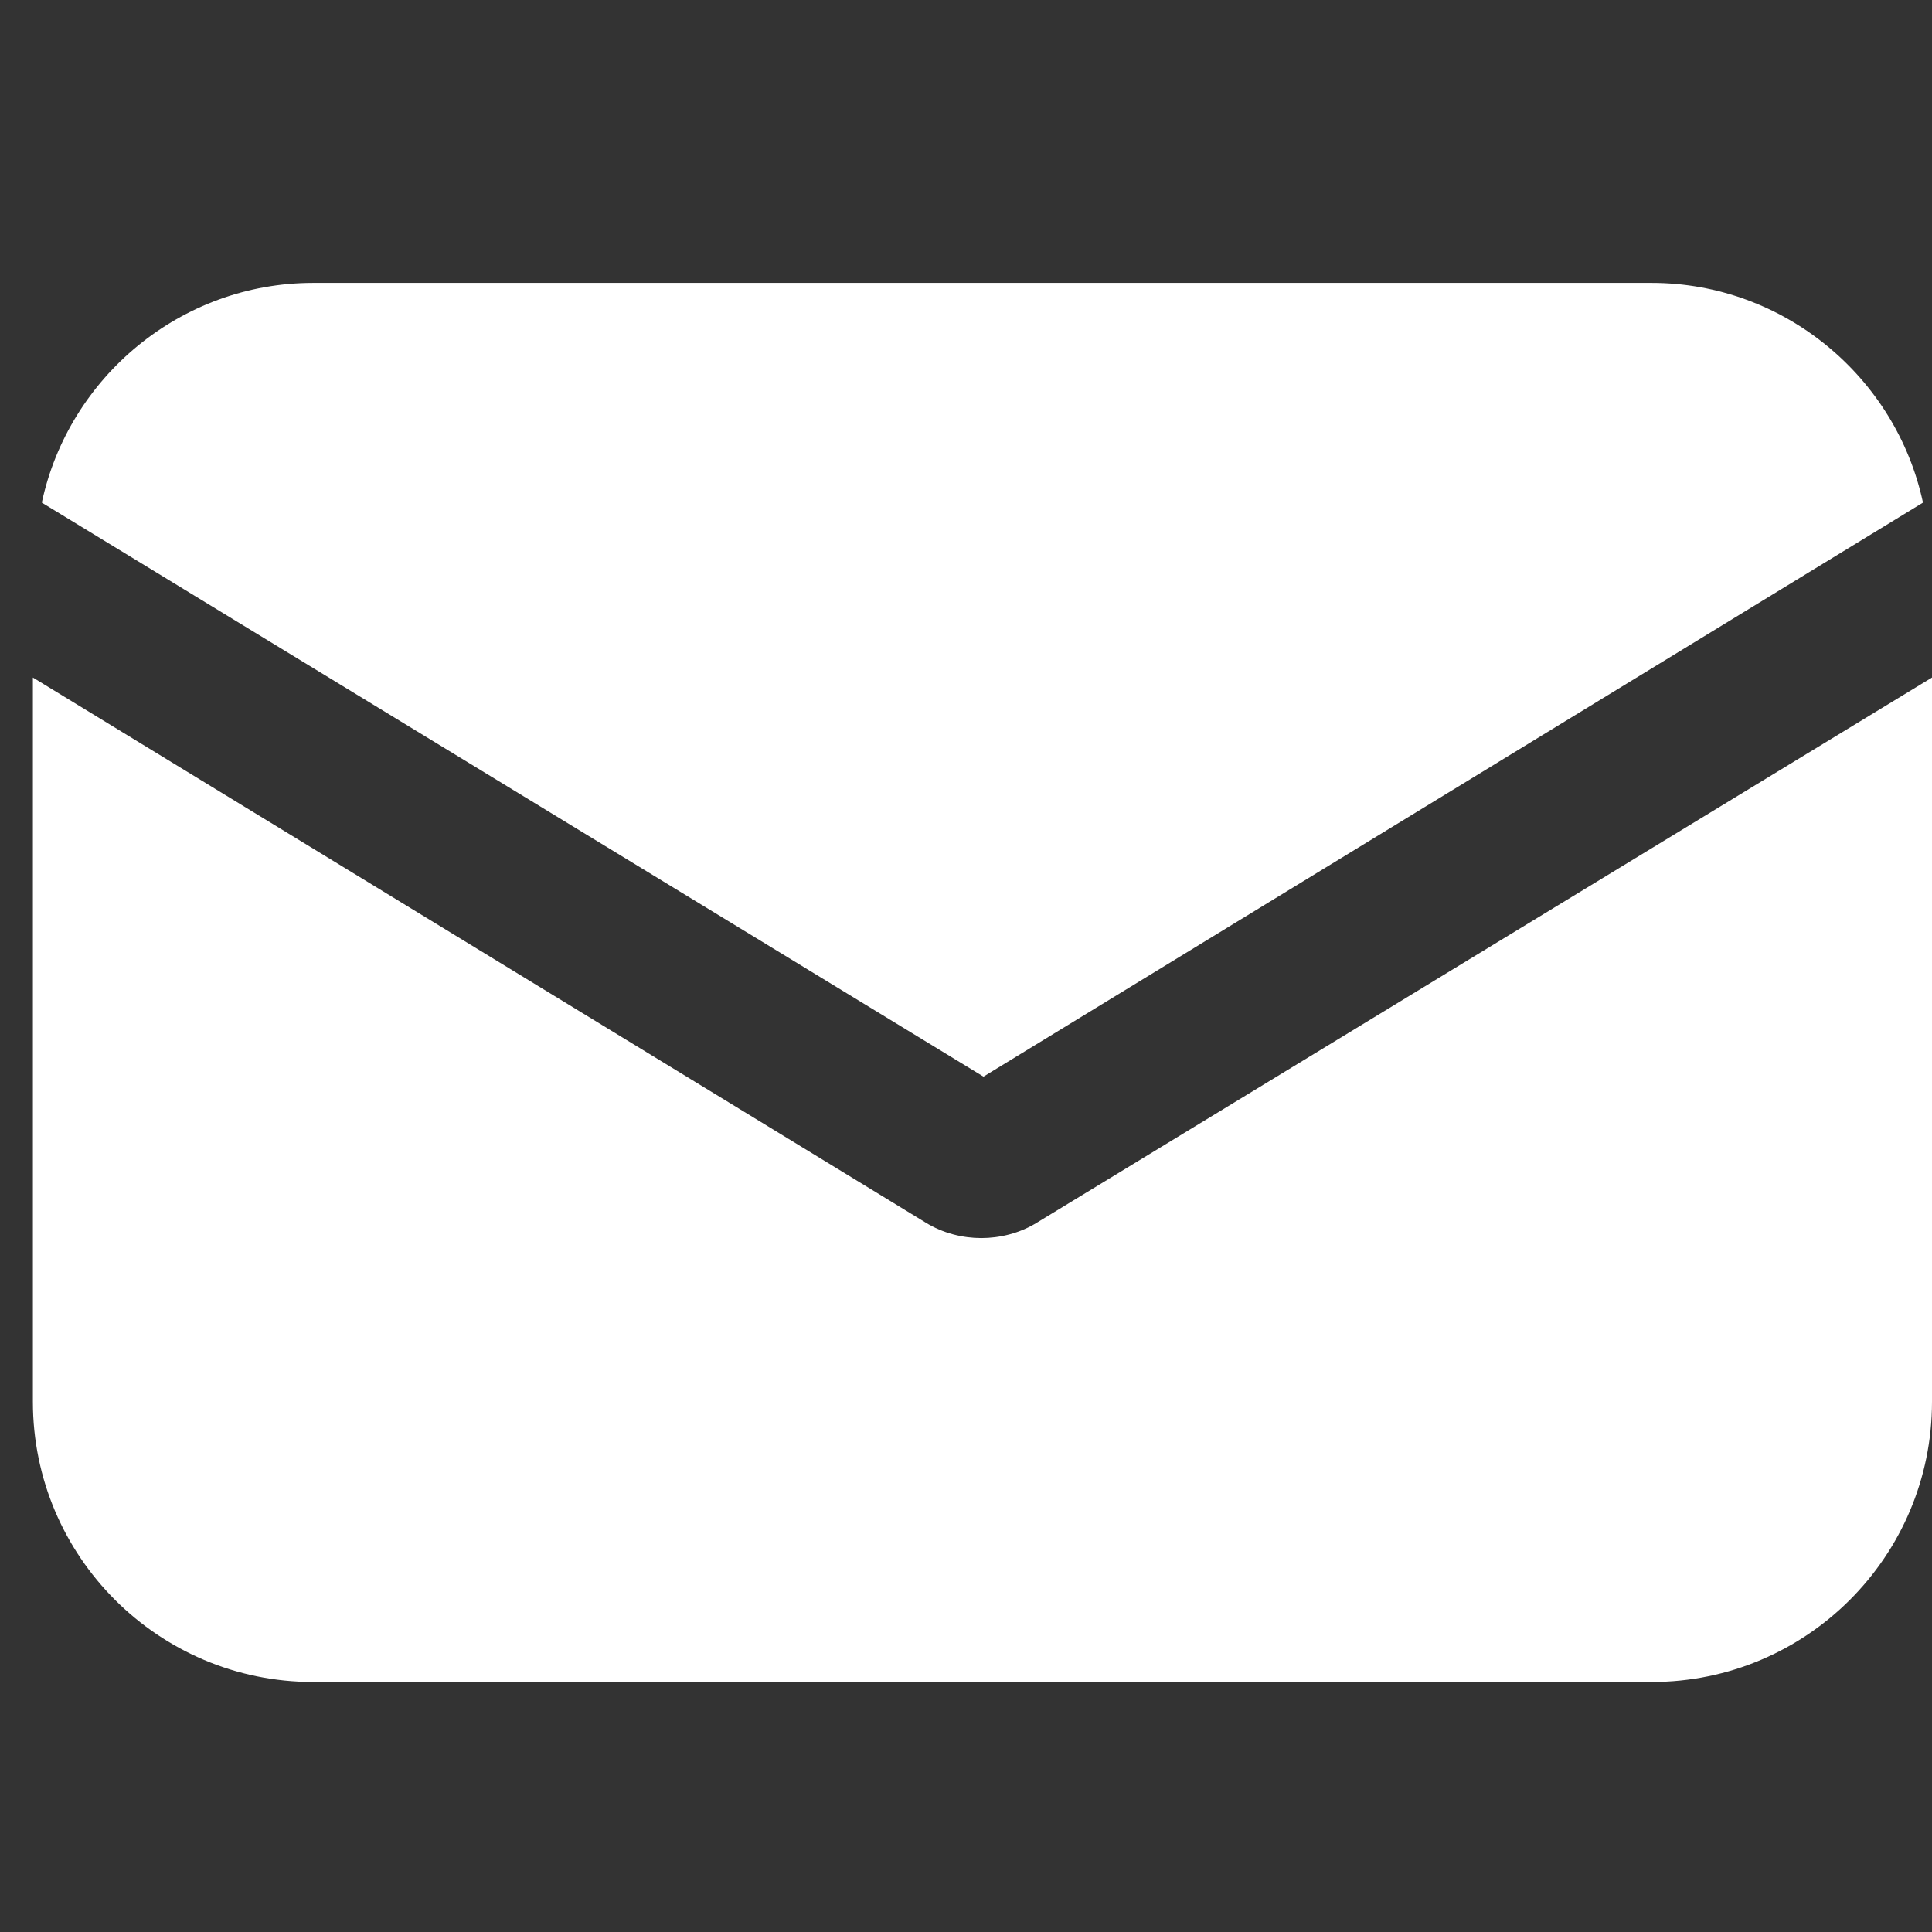 <svg width="39" height="39" viewBox="0 0 39 39" fill="none" xmlns="http://www.w3.org/2000/svg">
<rect x="0" y="0" width="39" height="39" fill="#333333" stroke="none"/>
<g clip-path="url(#clip0_666_1640)">
<path d="M20.941 24.675C20.579 24.901 20.172 24.992 19.809 24.992C19.447 24.992 19.04 24.901 18.678 24.675L0.664 13.677V28.296C0.664 31.419 3.199 33.953 6.322 33.953H33.342C36.465 33.953 39 31.419 39 28.296V13.677L20.941 24.675Z" fill="white"/>
<path d="M33.341 5.711H6.32C3.65 5.711 1.387 7.612 0.844 10.146L19.853 21.733L38.818 10.146C38.275 7.612 36.011 5.711 33.341 5.711Z" fill="white"/>
</g>
<defs>
<clipPath id="clip0_666_1640">
<rect width="38.336" height="38.336" fill="white" transform="translate(0.664 0.664)"/>
</clipPath>
</defs>
</svg>
